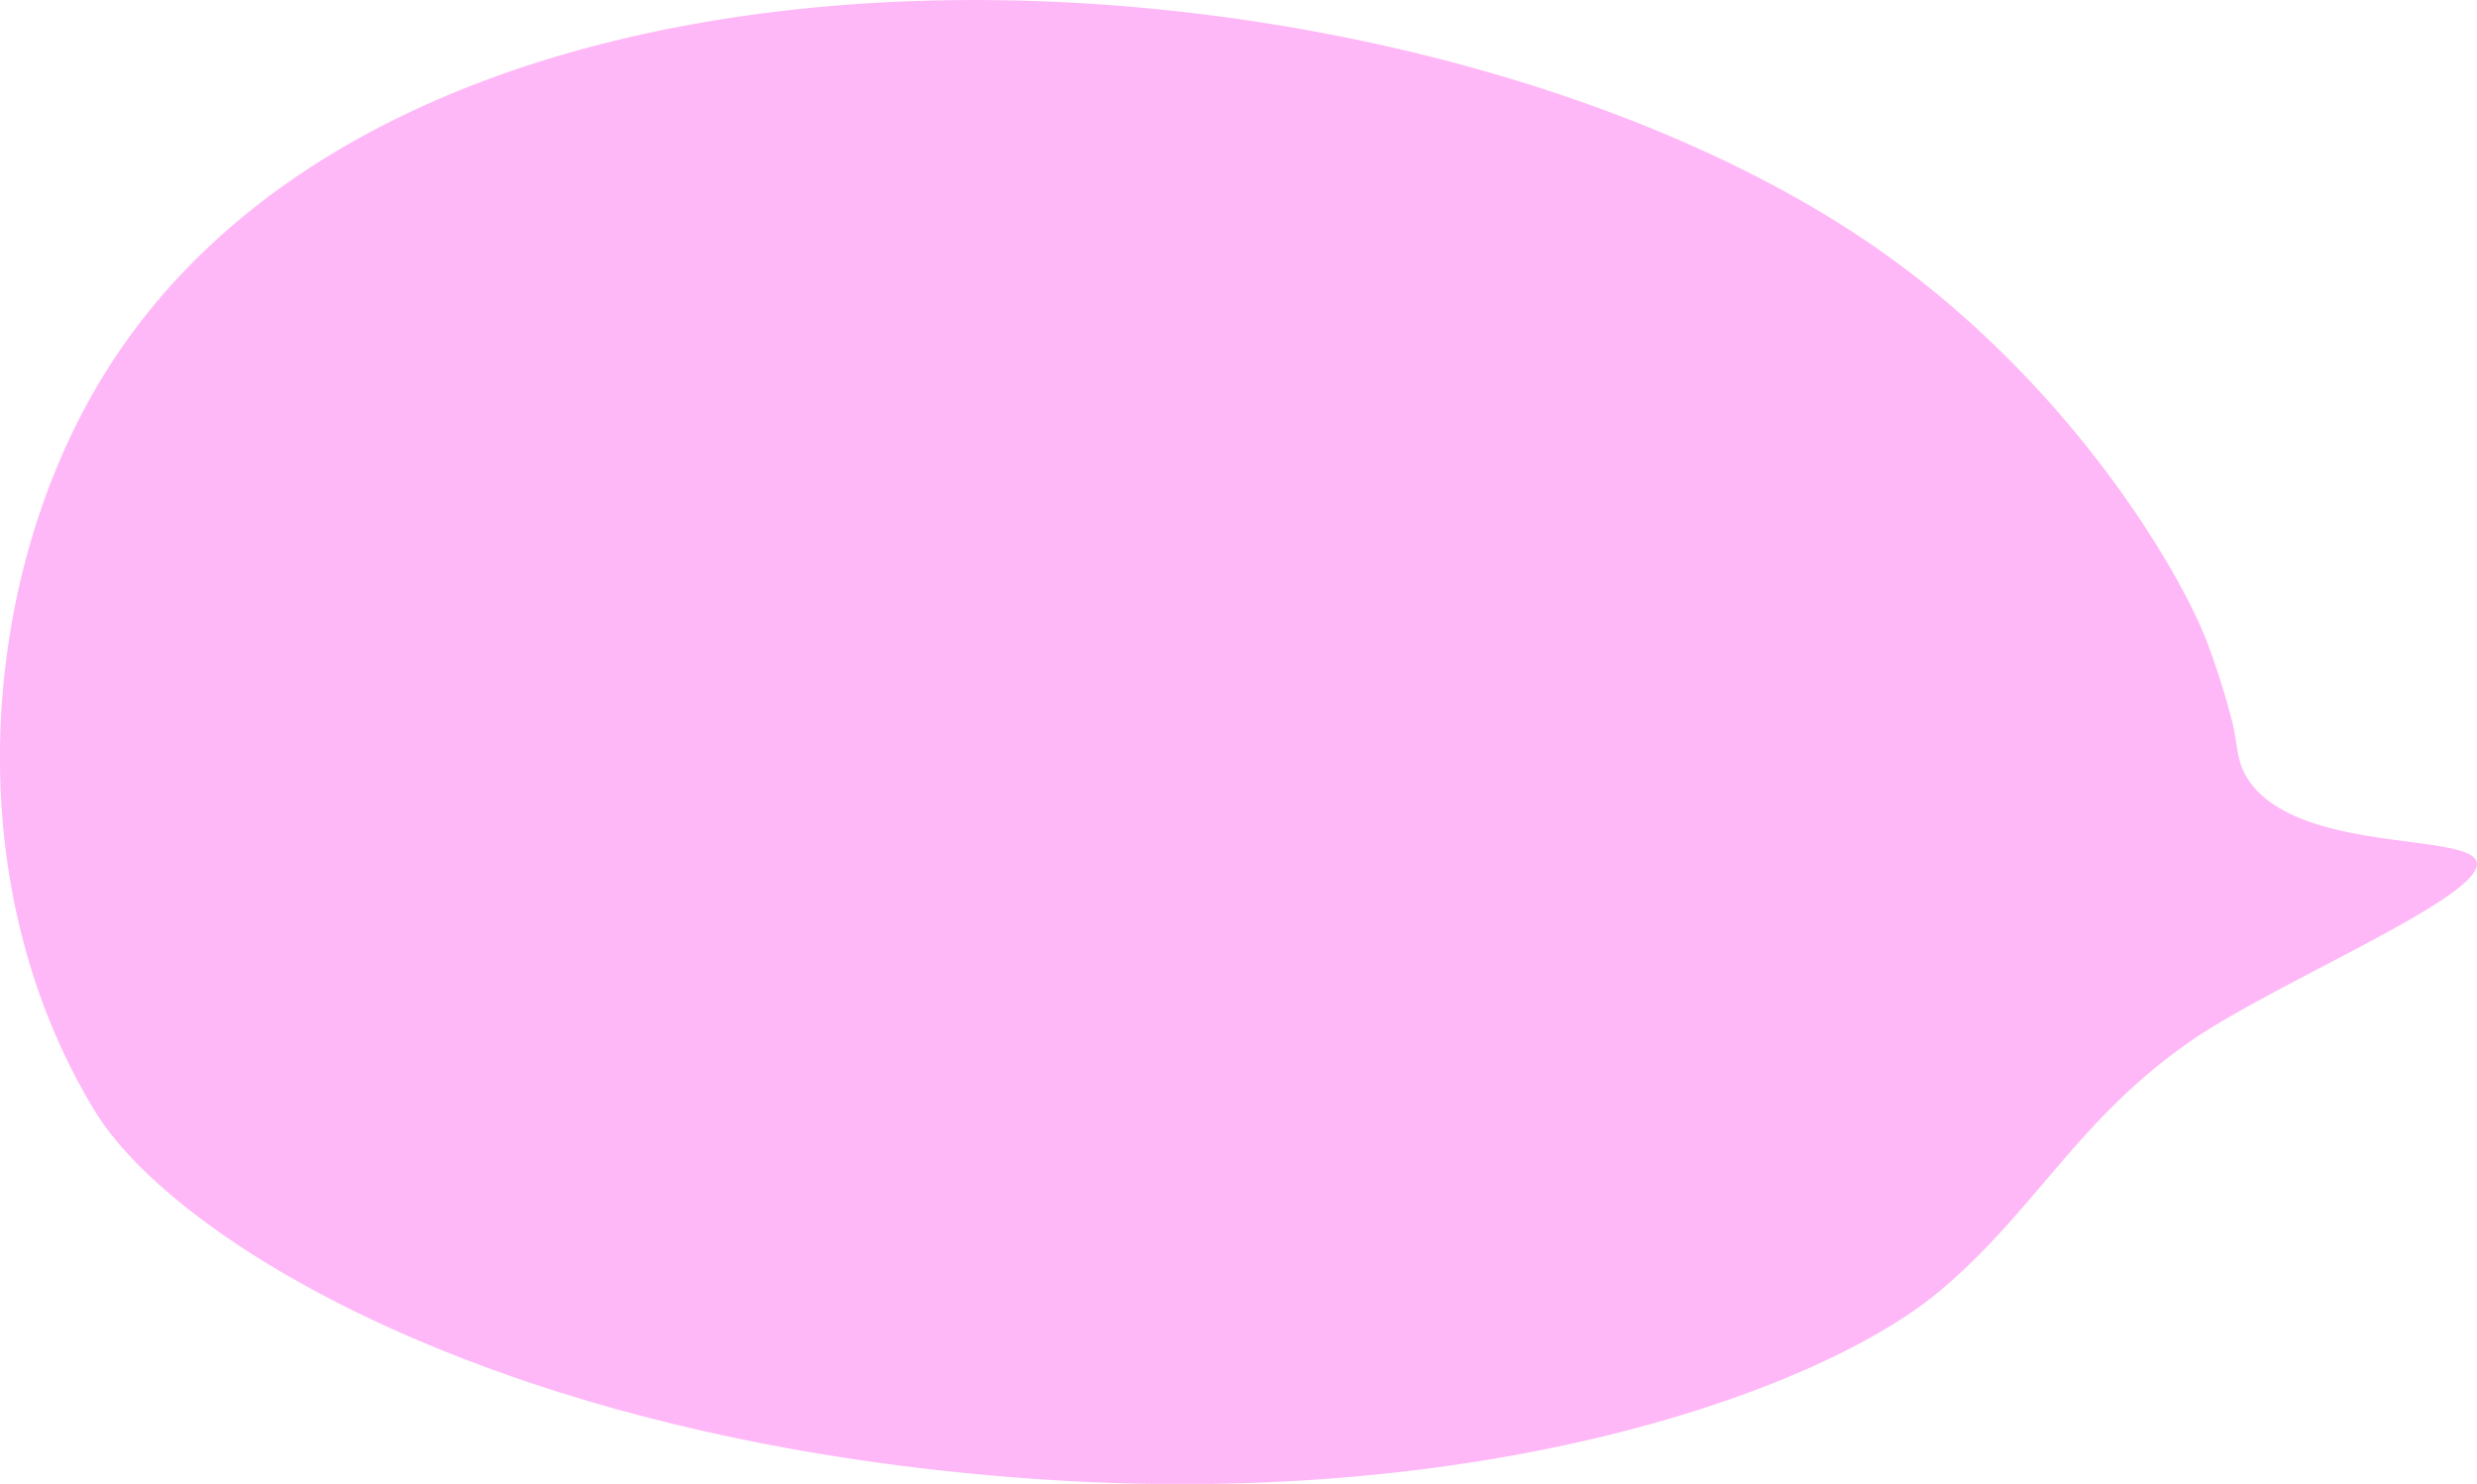 <?xml version="1.0" encoding="UTF-8"?> <svg xmlns="http://www.w3.org/2000/svg" width="518.28" height="310.531" viewBox="0 0 518.28 310.531"> <defs> <style> .cls-1 { fill: #ffb8f7; fill-rule: evenodd; } </style> </defs> <path id="Эллипс_3" data-name="Эллипс 3" class="cls-1" d="M781.477,216.5c65.408-109.8,278.623-94.628,373.553-27.055,39.87,28.376,62.54,67.584,67.84,82.142a164.615,164.615,0,0,1,5.11,16.49c0.82,3.789.9,7.1,2.24,9.8,8.78,17.619,47.67,12.394,48.77,19.035,1.21,7.235-42.55,25.223-60.15,37.516-23.64,16.508-32.4,35.579-52.47,52.316-24.28,20.249-93.84,45.894-189.6,39.082-112.64-8.013-179.941-50.23-196.205-77C751.4,320.789,756.737,258.028,781.477,216.5Z" transform="translate(-760.75 -136.375)"></path> </svg> 